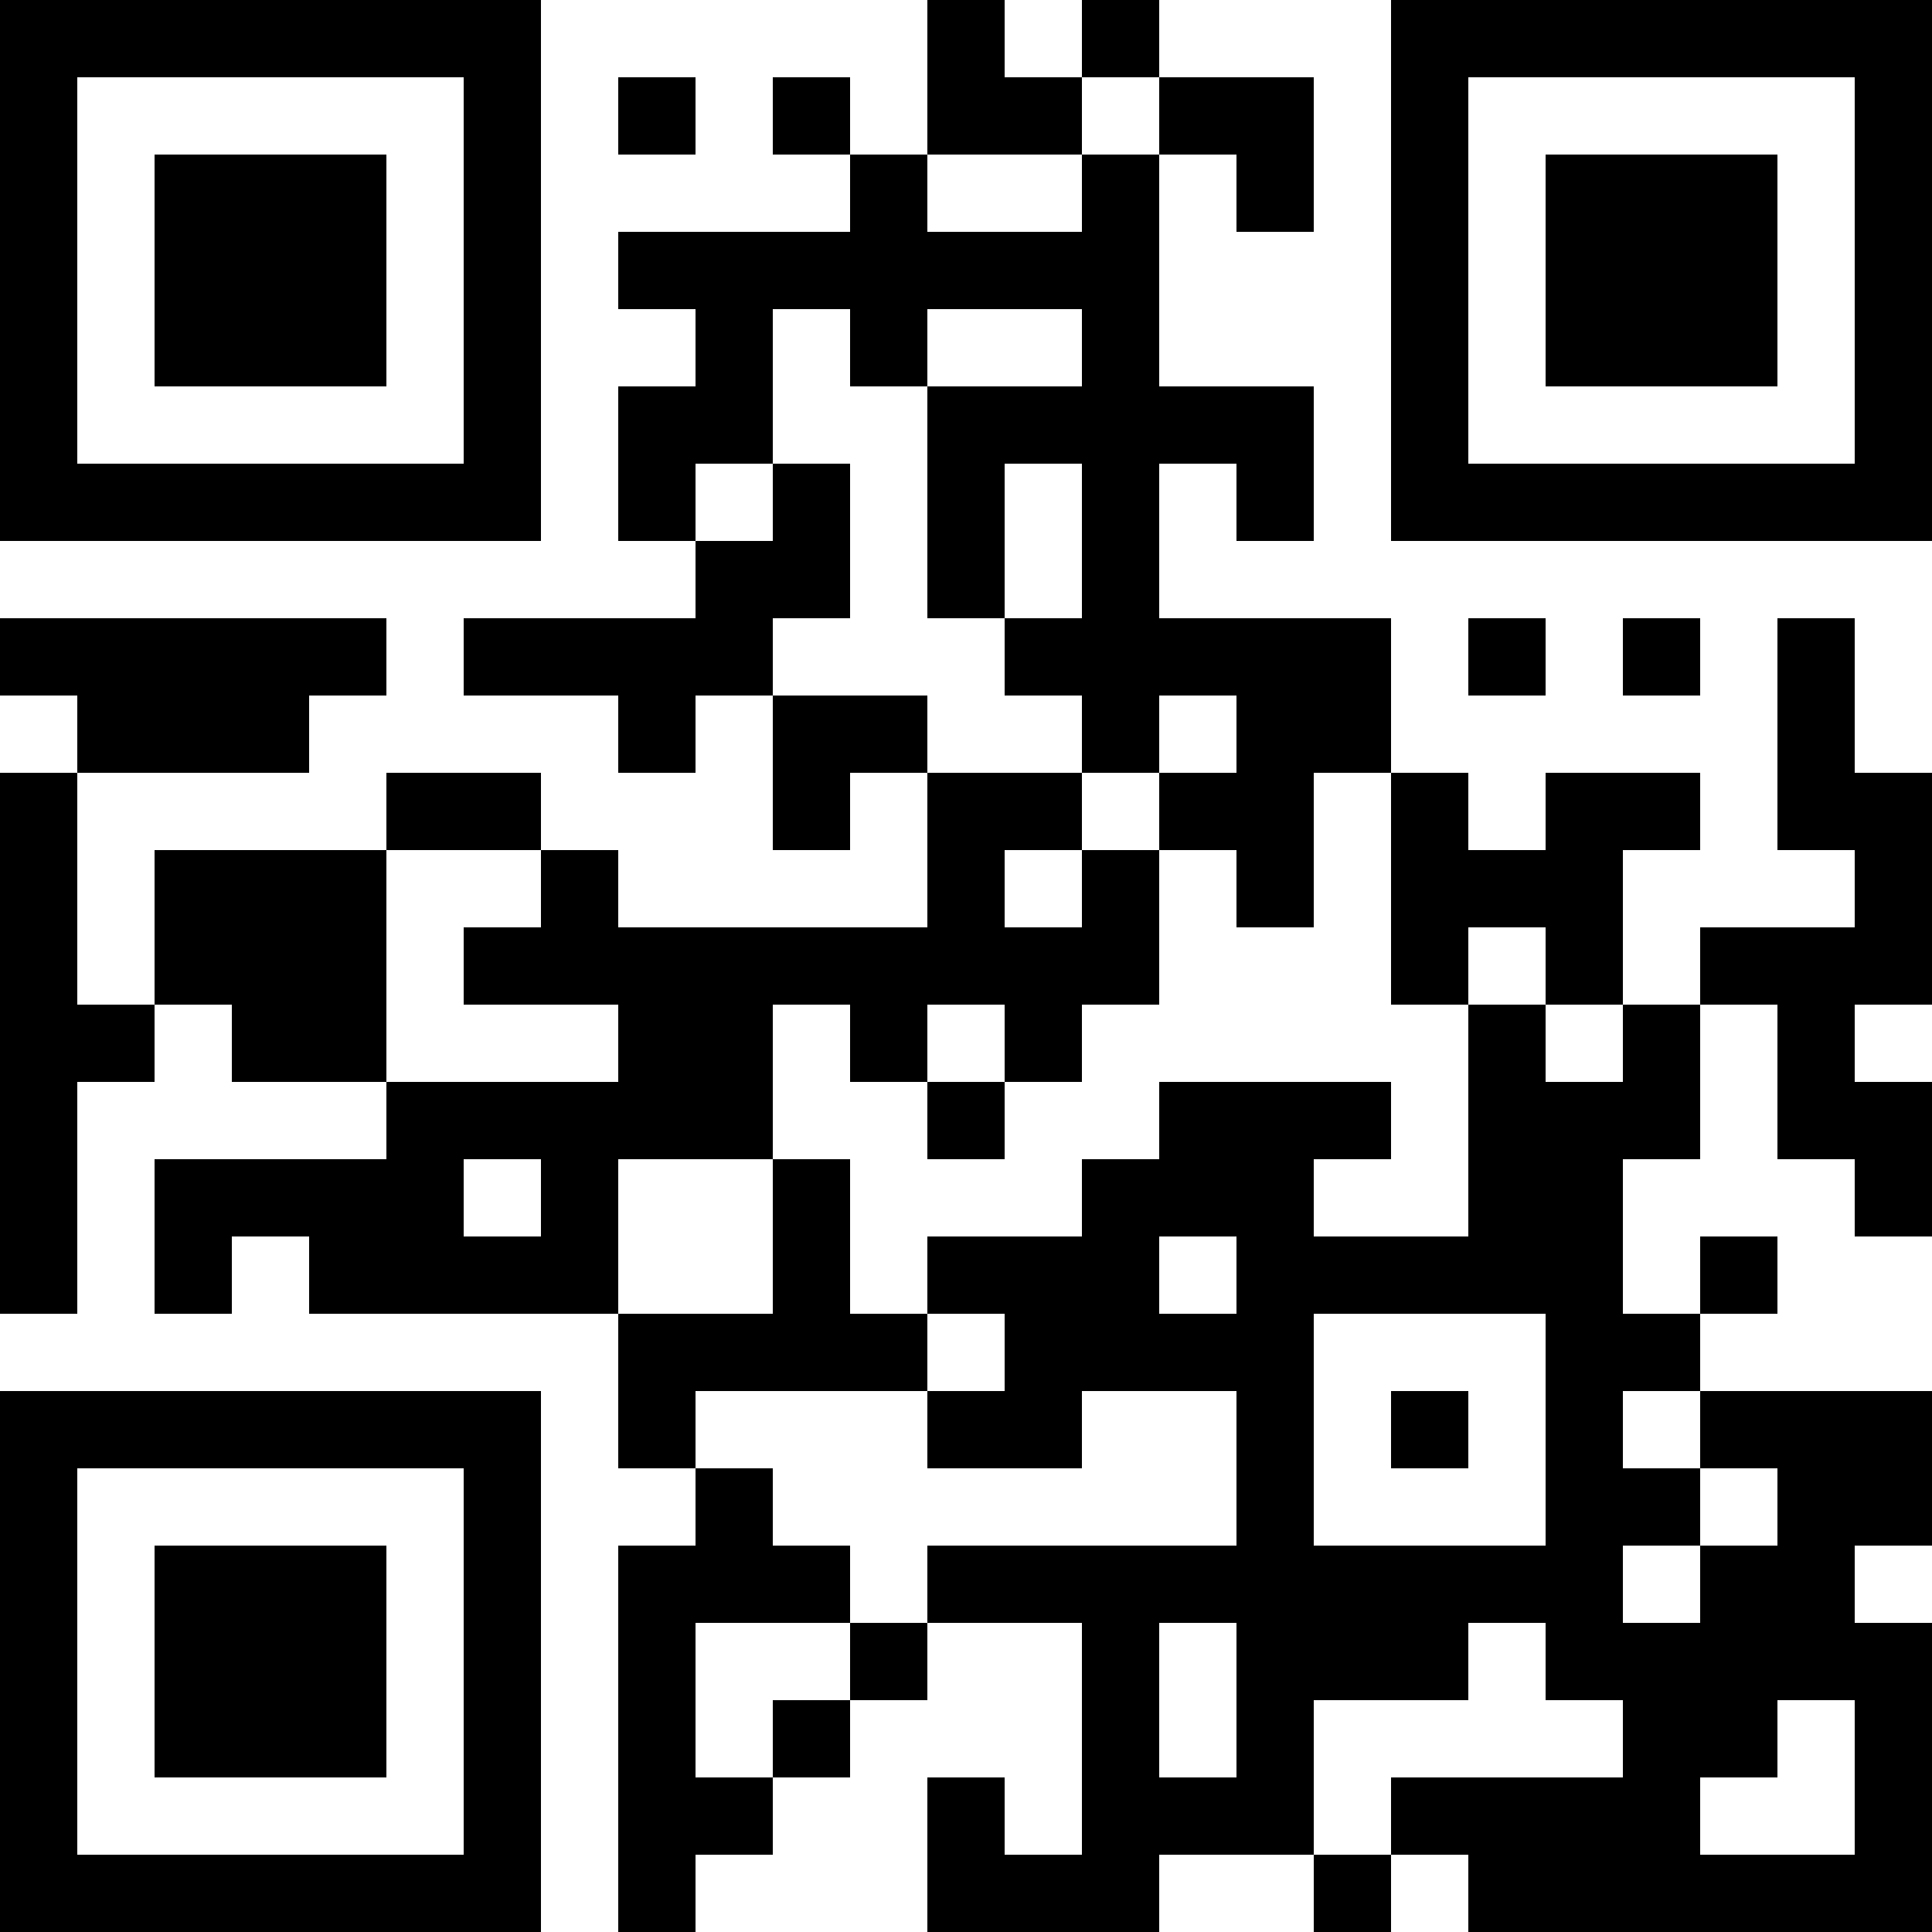 <?xml version="1.0" encoding="UTF-8"?>
<svg xmlns="http://www.w3.org/2000/svg" version="1.1" width="1000" height="1000" viewBox="0 0 1000 1000"><rect x="0" y="0" width="1000" height="1000" fill="#ffffff"/><g transform="scale(40)"><g transform="translate(0,0)"><path fill-rule="evenodd" d="M12 0L12 2L11 2L11 1L10 1L10 2L11 2L11 3L8 3L8 4L9 4L9 5L8 5L8 7L9 7L9 8L6 8L6 9L8 9L8 10L9 10L9 9L10 9L10 11L11 11L11 10L12 10L12 12L8 12L8 11L7 11L7 10L5 10L5 11L2 11L2 13L1 13L1 10L4 10L4 9L5 9L5 8L0 8L0 9L1 9L1 10L0 10L0 17L1 17L1 14L2 14L2 13L3 13L3 14L5 14L5 15L2 15L2 17L3 17L3 16L4 16L4 17L8 17L8 19L9 19L9 20L8 20L8 25L9 25L9 24L10 24L10 23L11 23L11 22L12 22L12 21L14 21L14 24L13 24L13 23L12 23L12 25L15 25L15 24L17 24L17 25L18 25L18 24L19 24L19 25L25 25L25 21L24 21L24 20L25 20L25 18L22 18L22 17L23 17L23 16L22 16L22 17L21 17L21 15L22 15L22 13L23 13L23 15L24 15L24 16L25 16L25 14L24 14L24 13L25 13L25 10L24 10L24 8L23 8L23 11L24 11L24 12L22 12L22 13L21 13L21 11L22 11L22 10L20 10L20 11L19 11L19 10L18 10L18 8L15 8L15 6L16 6L16 7L17 7L17 5L15 5L15 2L16 2L16 3L17 3L17 1L15 1L15 0L14 0L14 1L13 1L13 0ZM8 1L8 2L9 2L9 1ZM14 1L14 2L12 2L12 3L14 3L14 2L15 2L15 1ZM10 4L10 6L9 6L9 7L10 7L10 6L11 6L11 8L10 8L10 9L12 9L12 10L14 10L14 11L13 11L13 12L14 12L14 11L15 11L15 13L14 13L14 14L13 14L13 13L12 13L12 14L11 14L11 13L10 13L10 15L8 15L8 17L10 17L10 15L11 15L11 17L12 17L12 18L9 18L9 19L10 19L10 20L11 20L11 21L9 21L9 23L10 23L10 22L11 22L11 21L12 21L12 20L16 20L16 18L14 18L14 19L12 19L12 18L13 18L13 17L12 17L12 16L14 16L14 15L15 15L15 14L18 14L18 15L17 15L17 16L19 16L19 13L20 13L20 14L21 14L21 13L20 13L20 12L19 12L19 13L18 13L18 10L17 10L17 12L16 12L16 11L15 11L15 10L16 10L16 9L15 9L15 10L14 10L14 9L13 9L13 8L14 8L14 6L13 6L13 8L12 8L12 5L14 5L14 4L12 4L12 5L11 5L11 4ZM19 8L19 9L20 9L20 8ZM21 8L21 9L22 9L22 8ZM5 11L5 14L8 14L8 13L6 13L6 12L7 12L7 11ZM12 14L12 15L13 15L13 14ZM6 15L6 16L7 16L7 15ZM15 16L15 17L16 17L16 16ZM17 17L17 20L20 20L20 17ZM18 18L18 19L19 19L19 18ZM21 18L21 19L22 19L22 20L21 20L21 21L22 21L22 20L23 20L23 19L22 19L22 18ZM15 21L15 23L16 23L16 21ZM19 21L19 22L17 22L17 24L18 24L18 23L21 23L21 22L20 22L20 21ZM23 22L23 23L22 23L22 24L24 24L24 22ZM0 0L0 7L7 7L7 0ZM1 1L1 6L6 6L6 1ZM2 2L2 5L5 5L5 2ZM18 0L18 7L25 7L25 0ZM19 1L19 6L24 6L24 1ZM20 2L20 5L23 5L23 2ZM0 18L0 25L7 25L7 18ZM1 19L1 24L6 24L6 19ZM2 20L2 23L5 23L5 20Z" fill="#000000"/></g></g></svg>
